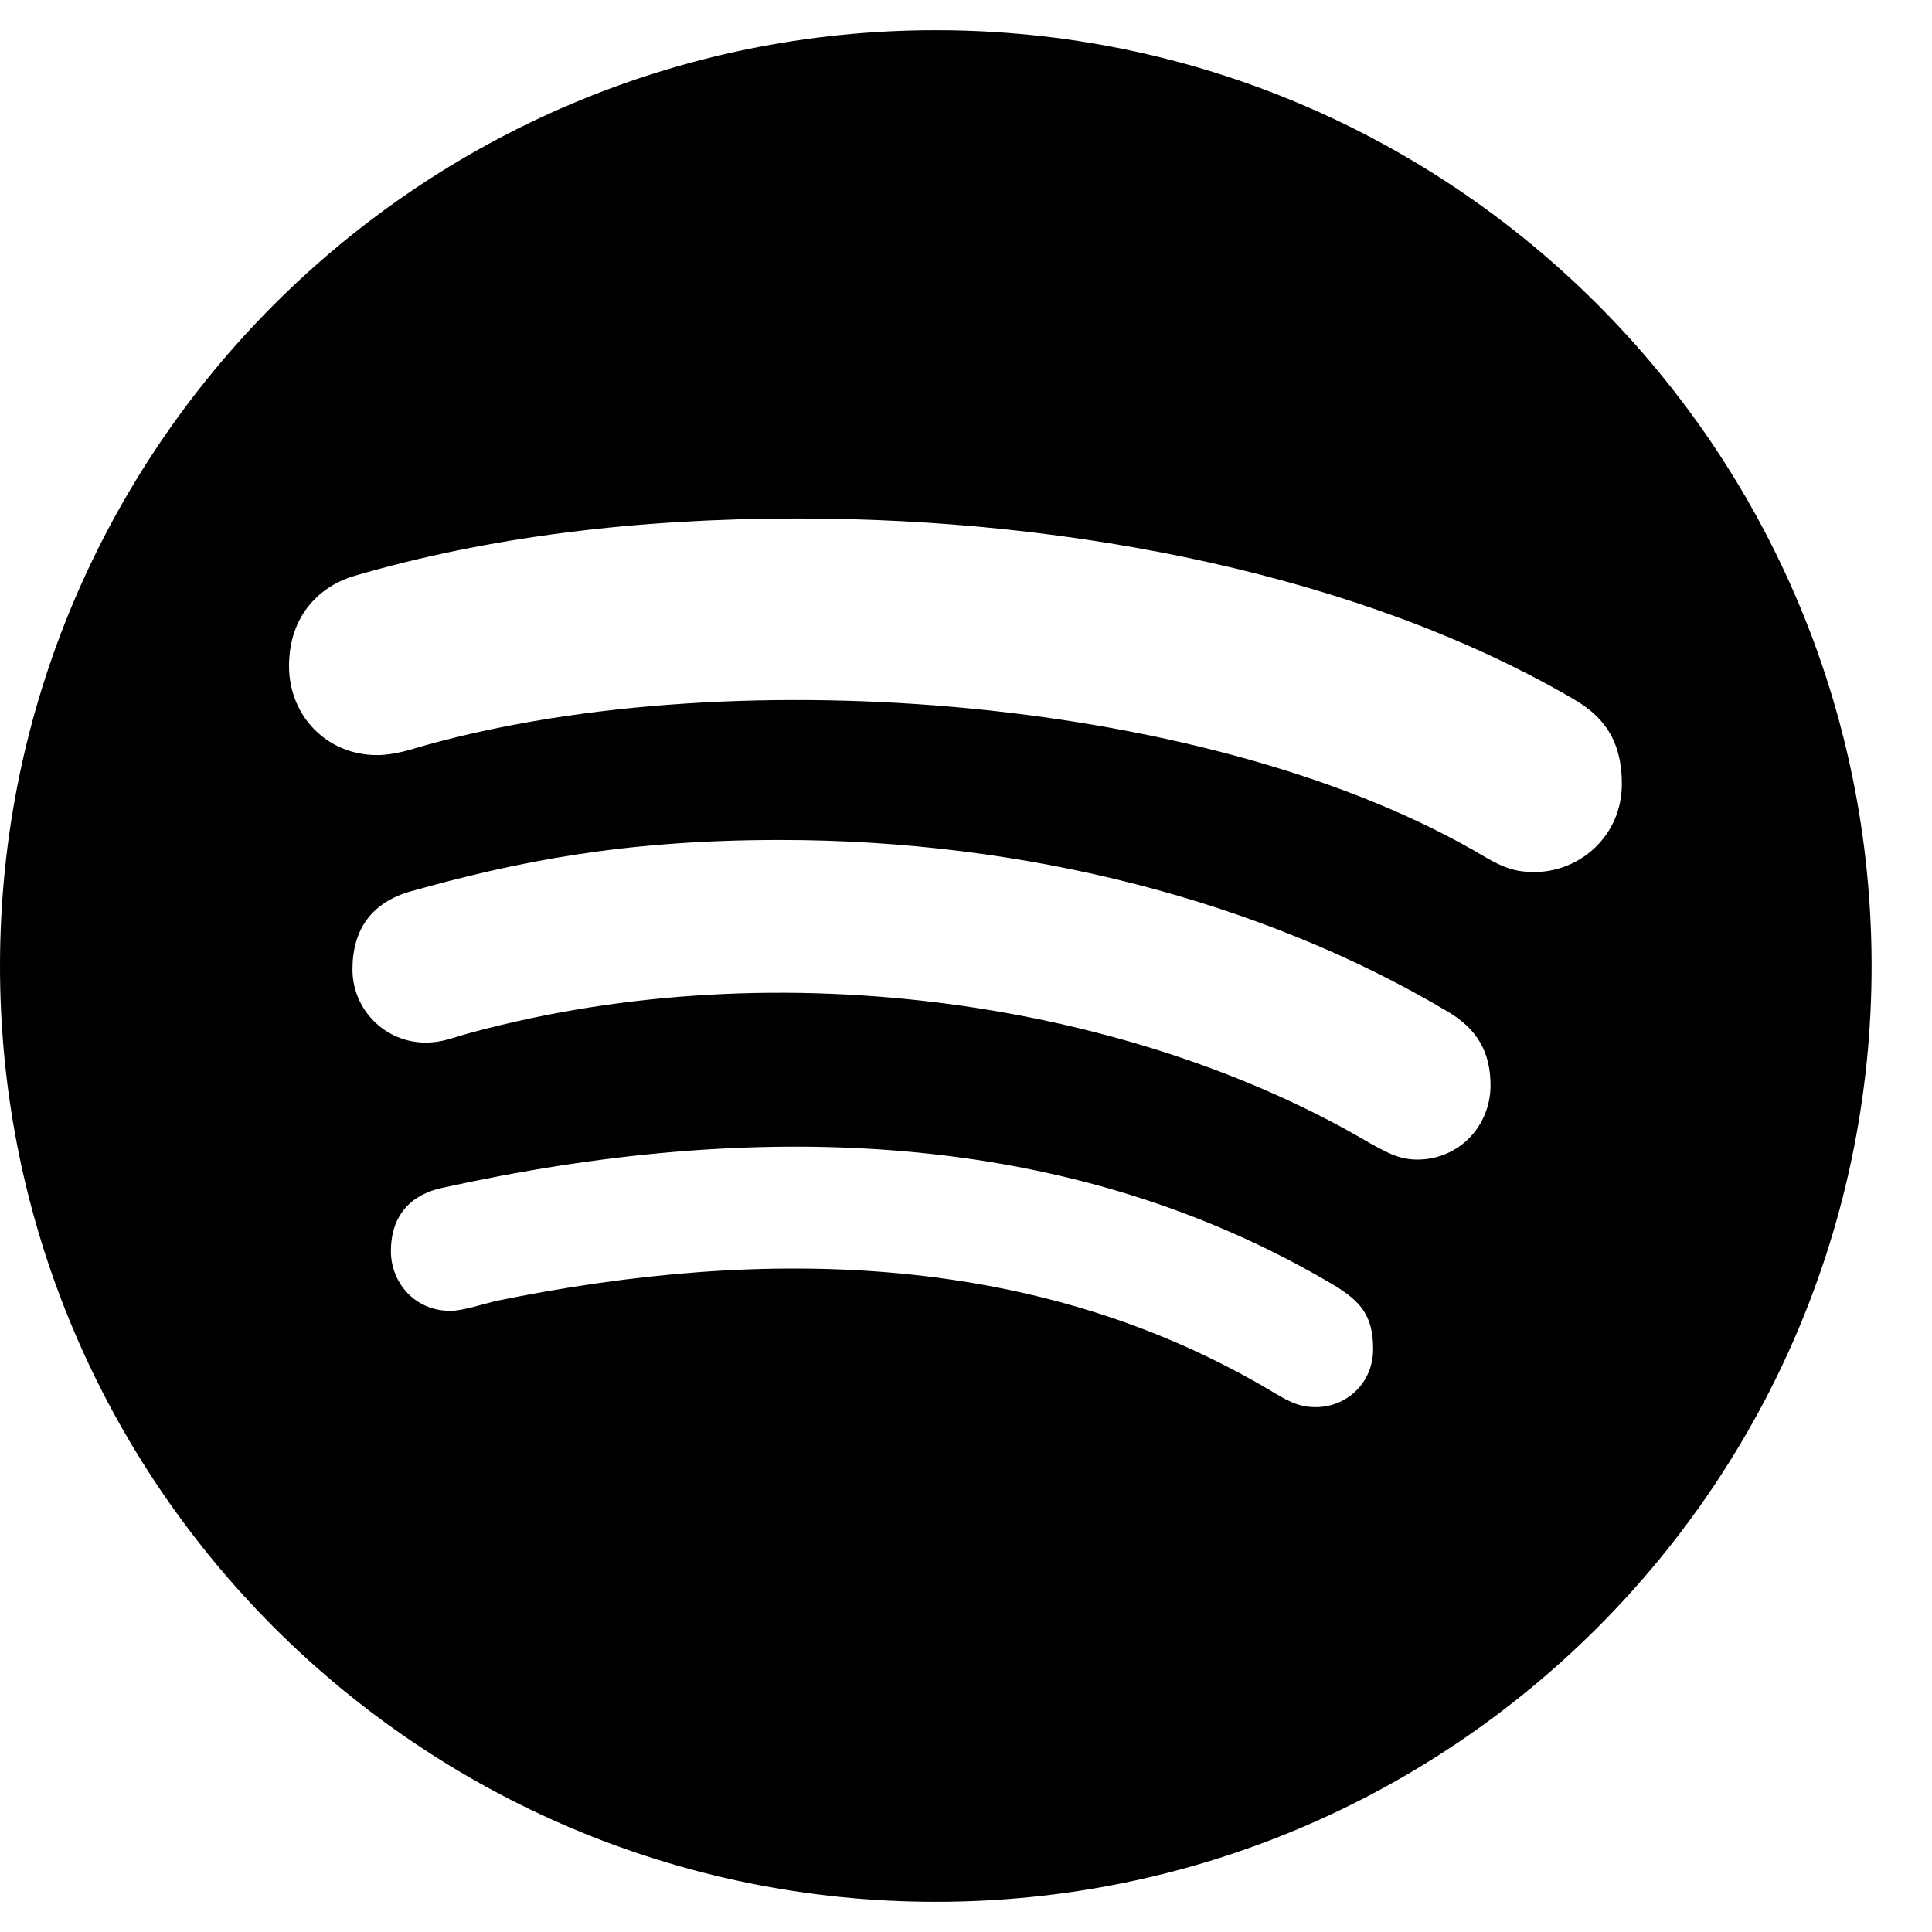<svg width="30" height="30" viewBox="0 0 30 30" fill="none" xmlns="http://www.w3.org/2000/svg">
<g id="spotify 1" clip-path="url(#clip0_1641_21285)">
<path id="Vector" d="M14.531 0.469C6.51 0.469 0 6.979 0 15C0 23.021 6.51 29.531 14.531 29.531C22.553 29.531 29.062 23.021 29.062 15C29.062 6.979 22.553 0.469 14.531 0.469ZM20.432 21.85C20.186 21.85 20.033 21.773 19.805 21.639C16.148 19.436 11.895 19.342 7.693 20.203C7.465 20.262 7.166 20.355 6.996 20.355C6.428 20.355 6.07 19.904 6.07 19.43C6.07 18.826 6.428 18.539 6.867 18.445C11.666 17.385 16.57 17.479 20.754 19.98C21.111 20.209 21.322 20.414 21.322 20.947C21.322 21.48 20.906 21.85 20.432 21.85ZM22.008 18.006C21.703 18.006 21.498 17.871 21.287 17.76C17.625 15.592 12.164 14.719 7.307 16.037C7.025 16.113 6.873 16.189 6.609 16.189C5.982 16.189 5.473 15.68 5.473 15.053C5.473 14.426 5.777 14.01 6.381 13.84C8.01 13.383 9.674 13.043 12.111 13.043C15.914 13.043 19.588 13.986 22.482 15.709C22.957 15.99 23.145 16.354 23.145 16.863C23.139 17.496 22.646 18.006 22.008 18.006ZM23.824 13.541C23.52 13.541 23.332 13.465 23.068 13.312C18.896 10.822 11.438 10.225 6.609 11.572C6.398 11.631 6.135 11.725 5.854 11.725C5.08 11.725 4.488 11.121 4.488 10.342C4.488 9.545 4.98 9.094 5.508 8.941C7.57 8.338 9.879 8.051 12.393 8.051C16.67 8.051 21.152 8.941 24.428 10.852C24.885 11.115 25.184 11.479 25.184 12.176C25.184 12.973 24.539 13.541 23.824 13.541Z" fill="#94FF7A" style="fill:#94FF7A;fill:color(display-p3 0.582 1 0.477);fill-opacity:1;"/>
</g>
<defs>
<clipPath id="clip0_1641_21285">
<rect width="29.062" height="30" fill="white" style="fill:white;fill-opacity:1;"/>
</clipPath>
</defs>
</svg>
